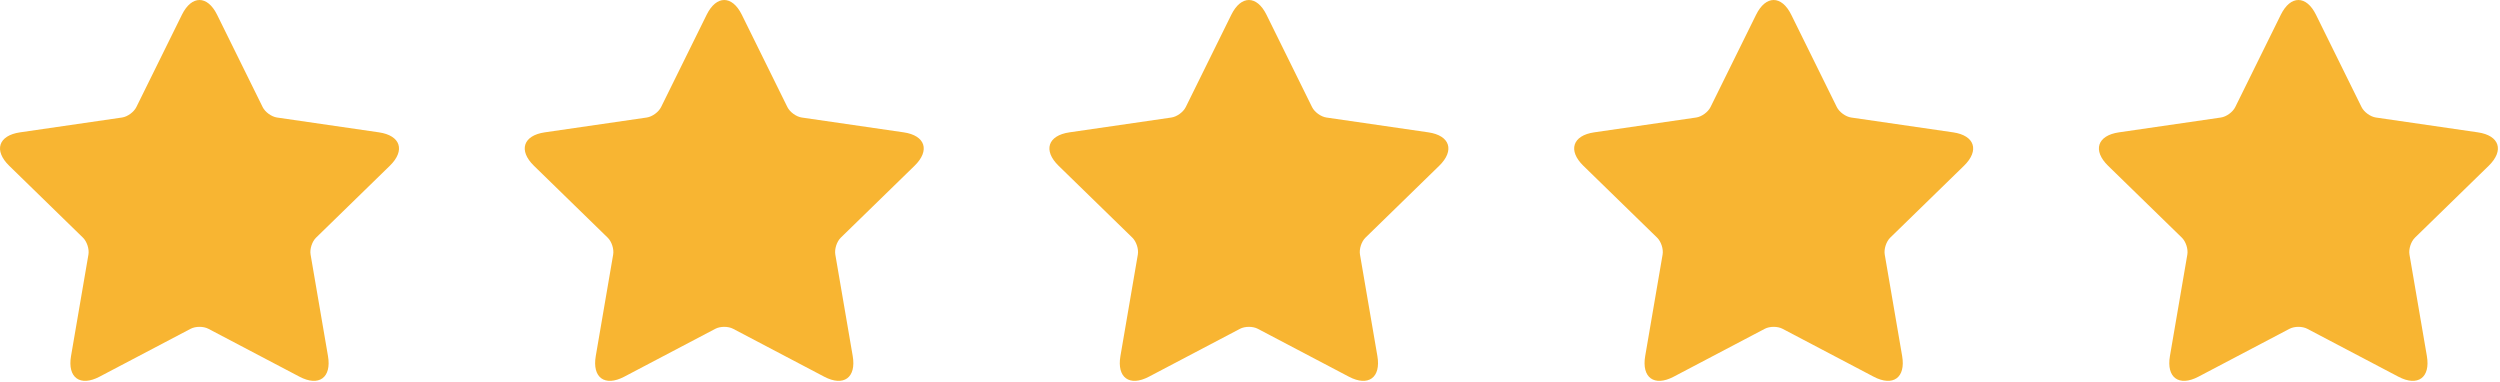 <?xml version="1.0" encoding="UTF-8"?>
<svg xmlns="http://www.w3.org/2000/svg" width="216" height="33" viewBox="0 0 216 33" fill="none">
  <path d="M16.471 28.407C16.894 28.185 17.574 28.182 18.004 28.407L25.88 32.548C27.558 33.43 28.658 32.628 28.338 30.762L26.834 21.992C26.753 21.521 26.96 20.873 27.307 20.534L33.679 14.324C35.037 13 34.614 11.706 32.74 11.434L23.934 10.154C23.461 10.085 22.909 9.688 22.694 9.253L18.756 1.274C17.917 -0.426 16.556 -0.423 15.718 1.274L11.78 9.253C11.568 9.682 11.02 10.085 10.54 10.154L1.735 11.434C-0.142 11.706 -0.56 13.002 0.796 14.324L7.167 20.534C7.51 20.868 7.723 21.514 7.641 21.992L6.137 30.762C5.816 32.631 6.919 33.429 8.595 32.548L16.471 28.407Z" fill="#F8B532"></path>
  <path d="M107.139 28.407C107.562 28.185 108.242 28.182 108.672 28.407L116.548 32.548C118.226 33.43 119.326 32.628 119.006 30.762L117.502 21.992C117.421 21.521 117.628 20.873 117.975 20.534L124.347 14.324C125.705 13 125.281 11.706 123.408 11.434L114.602 10.154C114.129 10.085 113.577 9.688 113.362 9.253L109.424 1.274C108.585 -0.426 107.224 -0.423 106.386 1.274L102.448 9.253C102.236 9.682 101.688 10.085 101.208 10.154L92.403 11.434C90.526 11.706 90.108 13.002 91.463 14.324L97.835 20.534C98.178 20.868 98.391 21.514 98.309 21.992L96.805 30.762C96.484 32.631 97.587 33.429 99.263 32.548L107.139 28.407Z" fill="#F8B532"></path>
  <path d="M61.808 28.407C62.231 28.185 62.911 28.182 63.341 28.407L71.216 32.548C72.895 33.43 73.995 32.628 73.675 30.762L72.171 21.992C72.09 21.521 72.297 20.873 72.644 20.534L79.016 14.324C80.374 13 79.95 11.706 78.077 11.434L69.271 10.154C68.798 10.085 68.246 9.688 68.031 9.253L64.093 1.274C63.254 -0.426 61.893 -0.423 61.055 1.274L57.117 9.253C56.905 9.682 56.357 10.085 55.877 10.154L47.071 11.434C45.195 11.706 44.777 13.002 46.133 14.324L52.504 20.534C52.847 20.868 53.06 21.514 52.978 21.992L51.474 30.762C51.153 32.631 52.256 33.429 53.932 32.548L61.808 28.407Z" fill="#F8B532"></path>
  <path d="M152.479 28.407C152.902 28.185 153.582 28.182 154.011 28.407L161.887 32.548C163.565 33.43 164.666 32.628 164.346 30.762L162.841 21.992C162.761 21.521 162.968 20.873 163.315 20.534L169.687 14.324C171.044 13 170.621 11.706 168.748 11.434L159.942 10.154C159.469 10.085 158.917 9.688 158.702 9.253L154.764 1.274C153.925 -0.426 152.564 -0.423 151.726 1.274L147.788 9.253C147.576 9.682 147.028 10.085 146.548 10.154L137.742 11.434C135.866 11.706 135.448 13.002 136.803 14.324L143.175 20.534C143.518 20.868 143.731 21.514 143.649 21.992L142.145 30.762C141.824 32.631 142.927 33.429 144.603 32.548L152.479 28.407Z" fill="#F8B532"></path>
  <path d="M197.816 28.407C198.239 28.185 198.919 28.182 199.348 28.407L207.224 32.548C208.902 33.43 210.002 32.628 209.682 30.762L208.178 21.992C208.097 21.521 208.305 20.873 208.652 20.534L215.024 14.324C216.381 13 215.958 11.706 214.085 11.434L205.279 10.154C204.806 10.085 204.254 9.688 204.039 9.253L200.101 1.274C199.262 -0.426 197.901 -0.423 197.063 1.274L193.125 9.253C192.913 9.682 192.365 10.085 191.885 10.154L183.079 11.434C181.203 11.706 180.785 13.002 182.14 14.324L188.512 20.534C188.854 20.868 189.068 21.514 188.986 21.992L187.482 30.762C187.161 32.631 188.264 33.429 189.94 32.548L197.816 28.407Z" fill="#F8B532"></path>
</svg>
